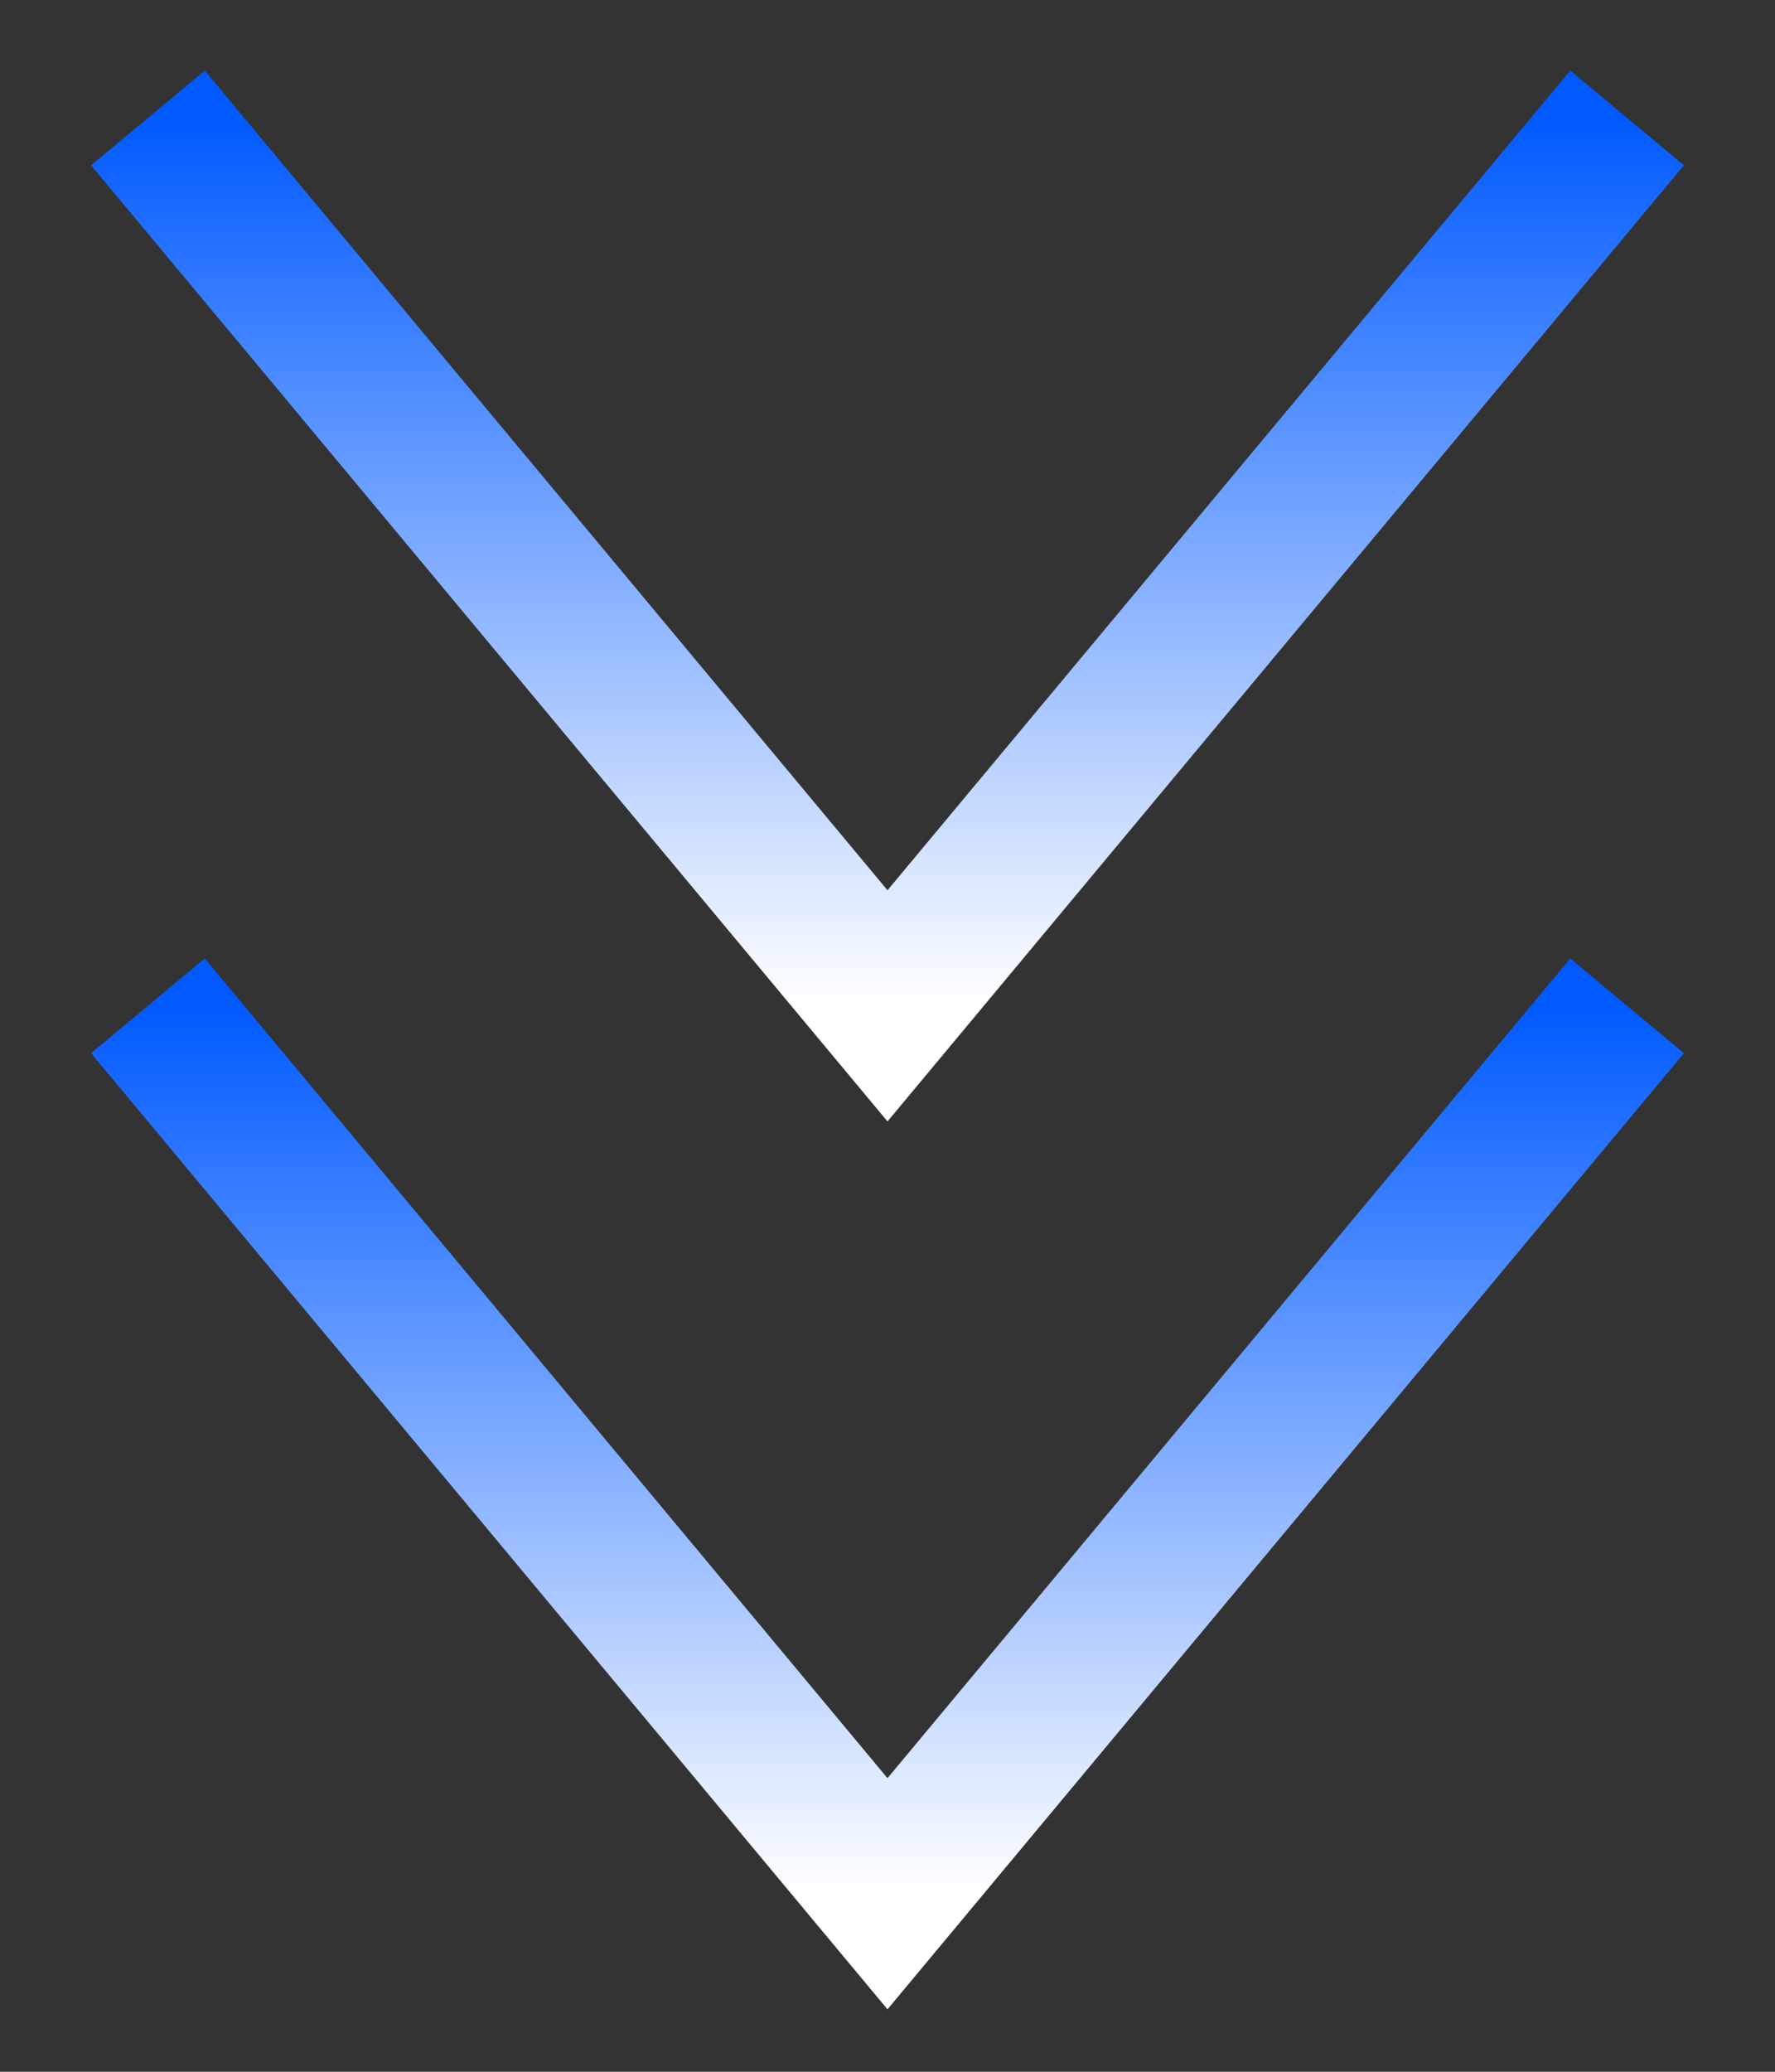 <svg width="12" height="14" viewBox="0 0 12 14" fill="none" xmlns="http://www.w3.org/2000/svg">
<rect x="0" y="0" width="12" height="14" fill="#333333" stroke="none"/>
<path d="M11 0.797L6 6.797L1 0.797" stroke="url(#paint0_linear_9130_36694)"/>
<path d="M11 6.797L6 12.797L1 6.797" stroke="url(#paint1_linear_9130_36694)"/>
<defs>
<linearGradient id="paint0_linear_9130_36694" x1="6" y1="0.797" x2="6" y2="6.797" gradientUnits="userSpaceOnUse">
<stop stop-color="#015AFF"/>
<stop offset="1" stop-color="white"/>
</linearGradient>
<linearGradient id="paint1_linear_9130_36694" x1="6" y1="6.797" x2="6" y2="12.797" gradientUnits="userSpaceOnUse">
<stop stop-color="#015AFF"/>
<stop offset="1" stop-color="white"/>
</linearGradient>
</defs>
</svg>

